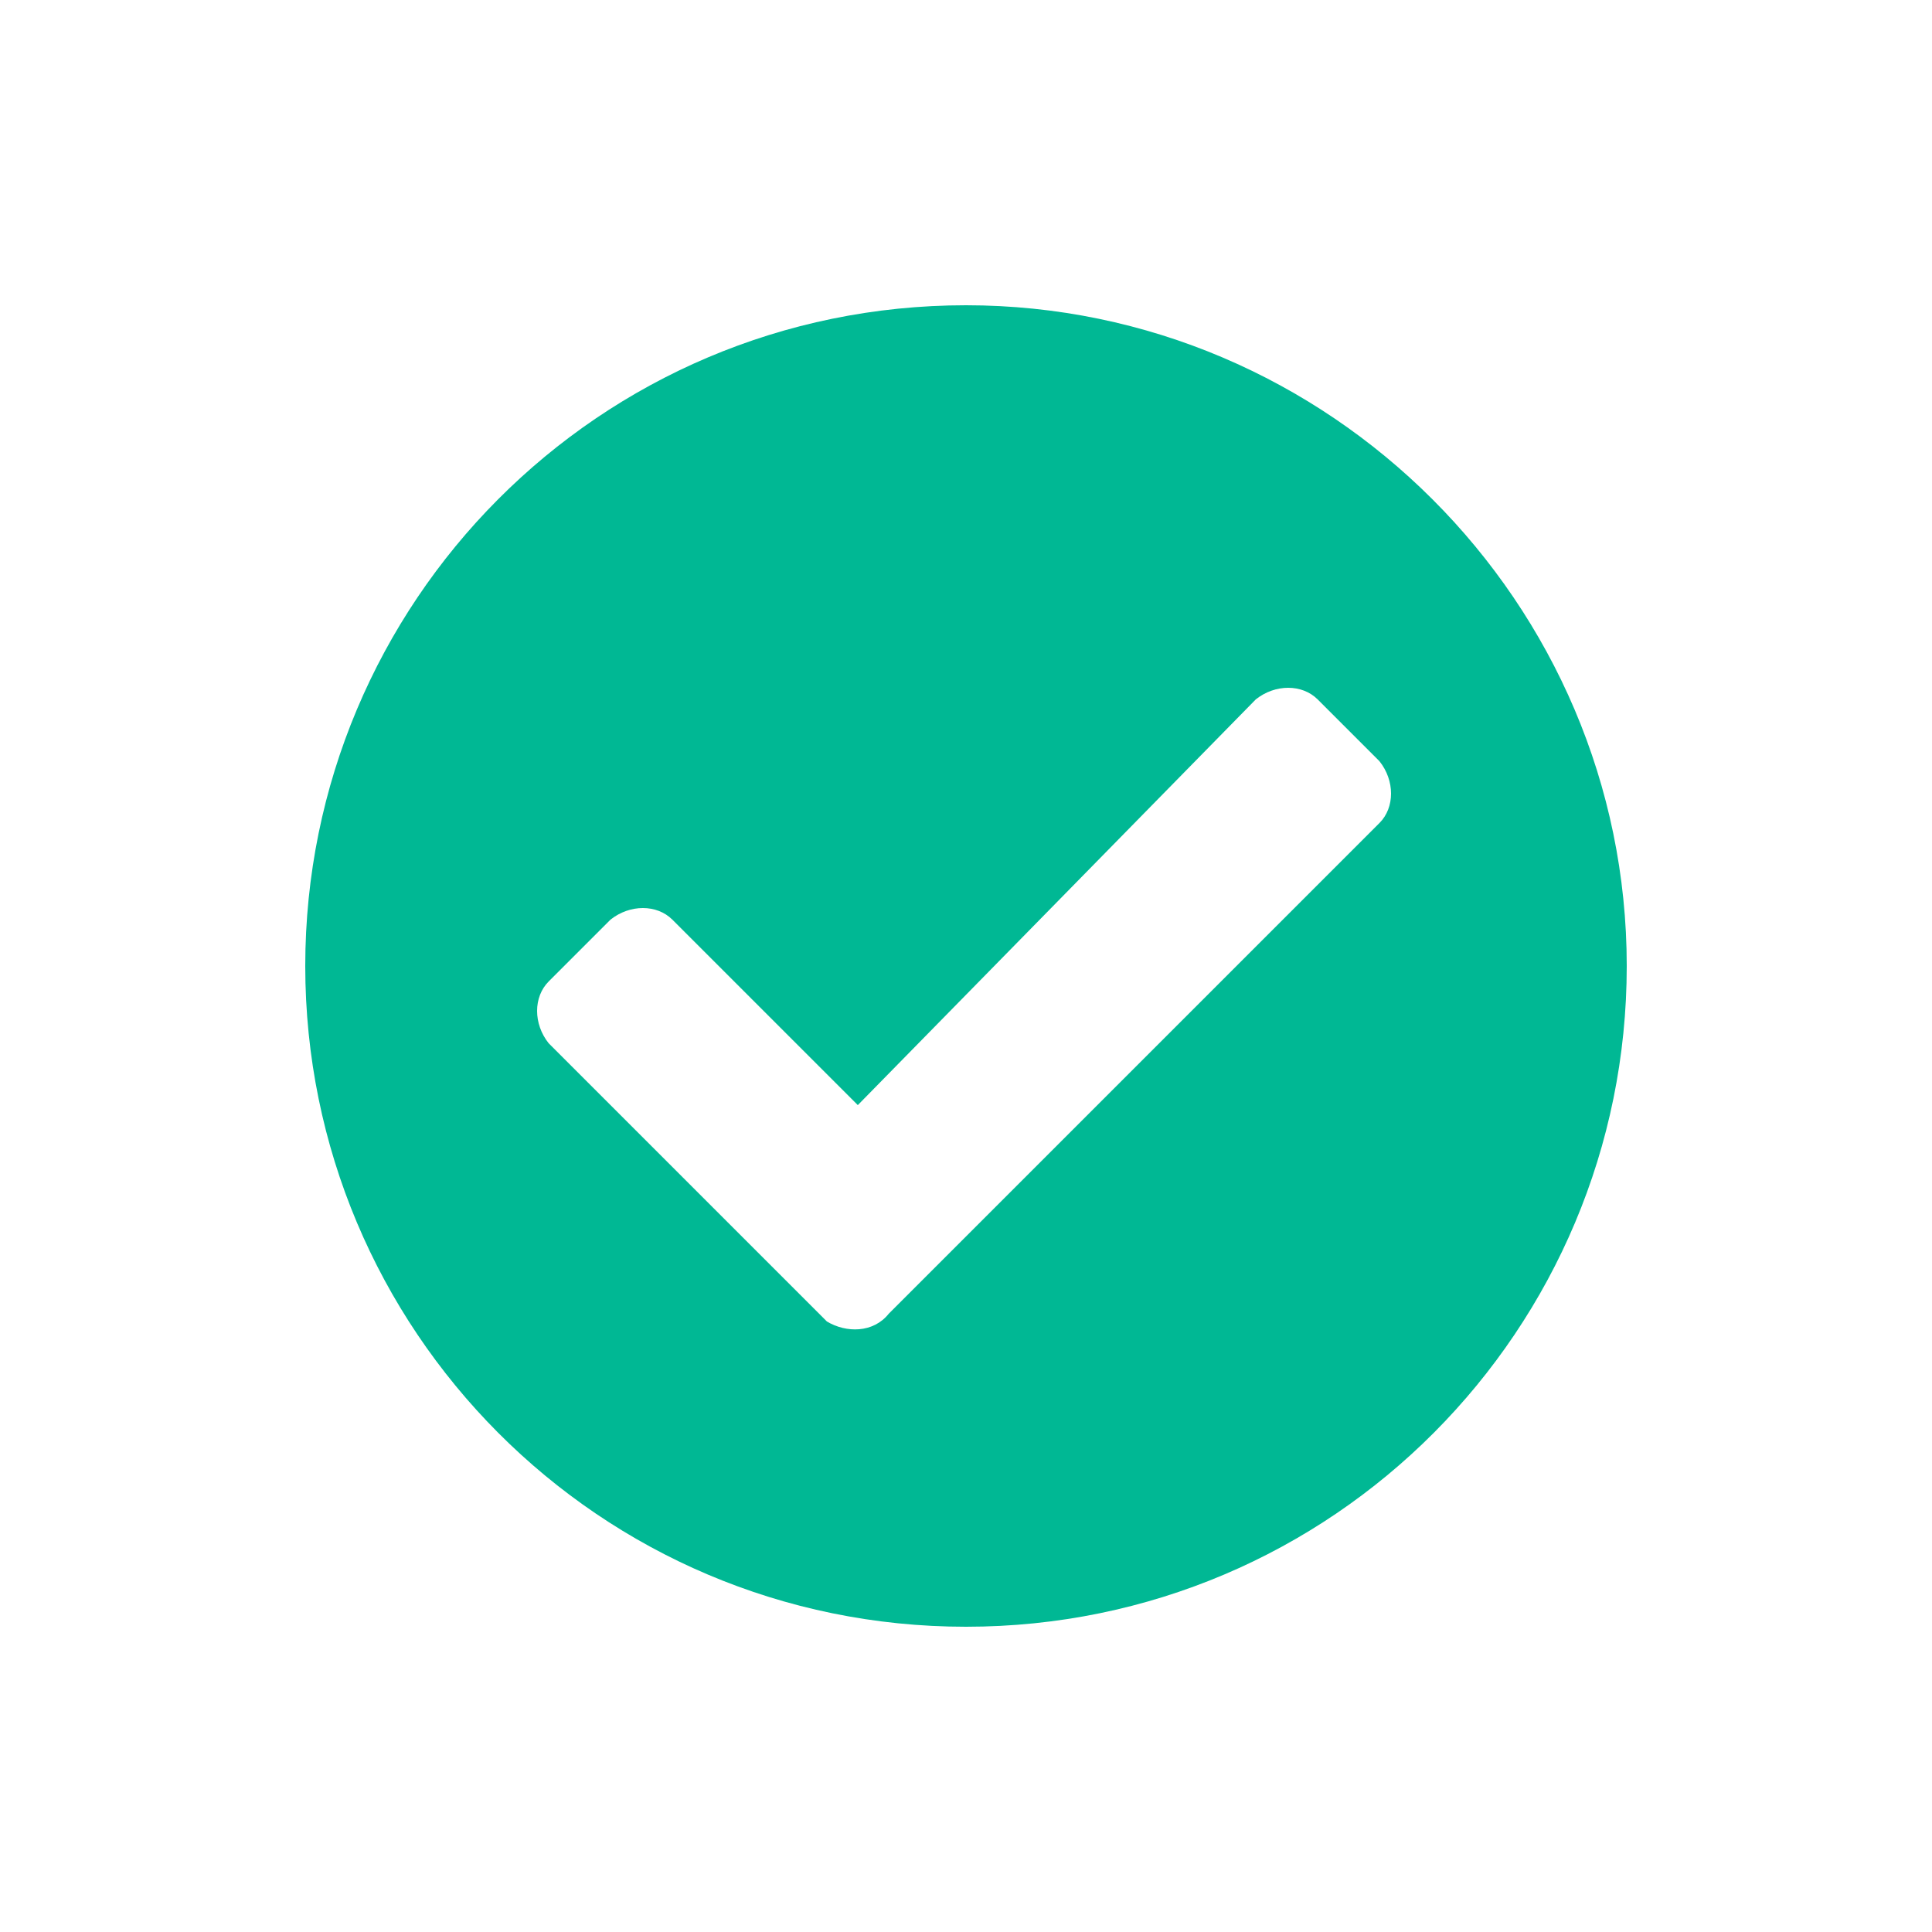 <?xml version="1.0" encoding="utf-8"?>
<!-- Generator: Adobe Illustrator 26.3.1, SVG Export Plug-In . SVG Version: 6.00 Build 0)  -->
<svg version="1.1" id="Search" xmlns="http://www.w3.org/2000/svg" xmlns:xlink="http://www.w3.org/1999/xlink" x="0px" y="0px"
	 width="50px" height="50px" viewBox="0 0 50 50" style="enable-background:new 0 0 50 50;" xml:space="preserve">
<path d="M42.1,25c0,9.4-7.6,17.1-17.1,17.1S7.9,34.4,7.9,25c0-9.4,7.6-17.1,17.1-17.1
	C34.4,7.9,42.1,15.6,42.1,25C42.1,25,42.1,25,42.1,25z M23,34l12.7-12.7c0.4-0.4,0.4-1.1,0-1.6c0,0,0,0,0,0l-1.6-1.6
	c-0.4-0.4-1.1-0.4-1.6,0c0,0,0,0,0,0L22.2,28.6l-4.8-4.8c-0.4-0.4-1.1-0.4-1.6,0c0,0,0,0,0,0l-1.6,1.6c-0.4,0.4-0.4,1.1,0,1.6
	c0,0,0,0,0,0l7.2,7.2C21.9,34.5,22.6,34.5,23,34C23,34,23,34,23,34z" fill="#00B894"/>
</svg>
